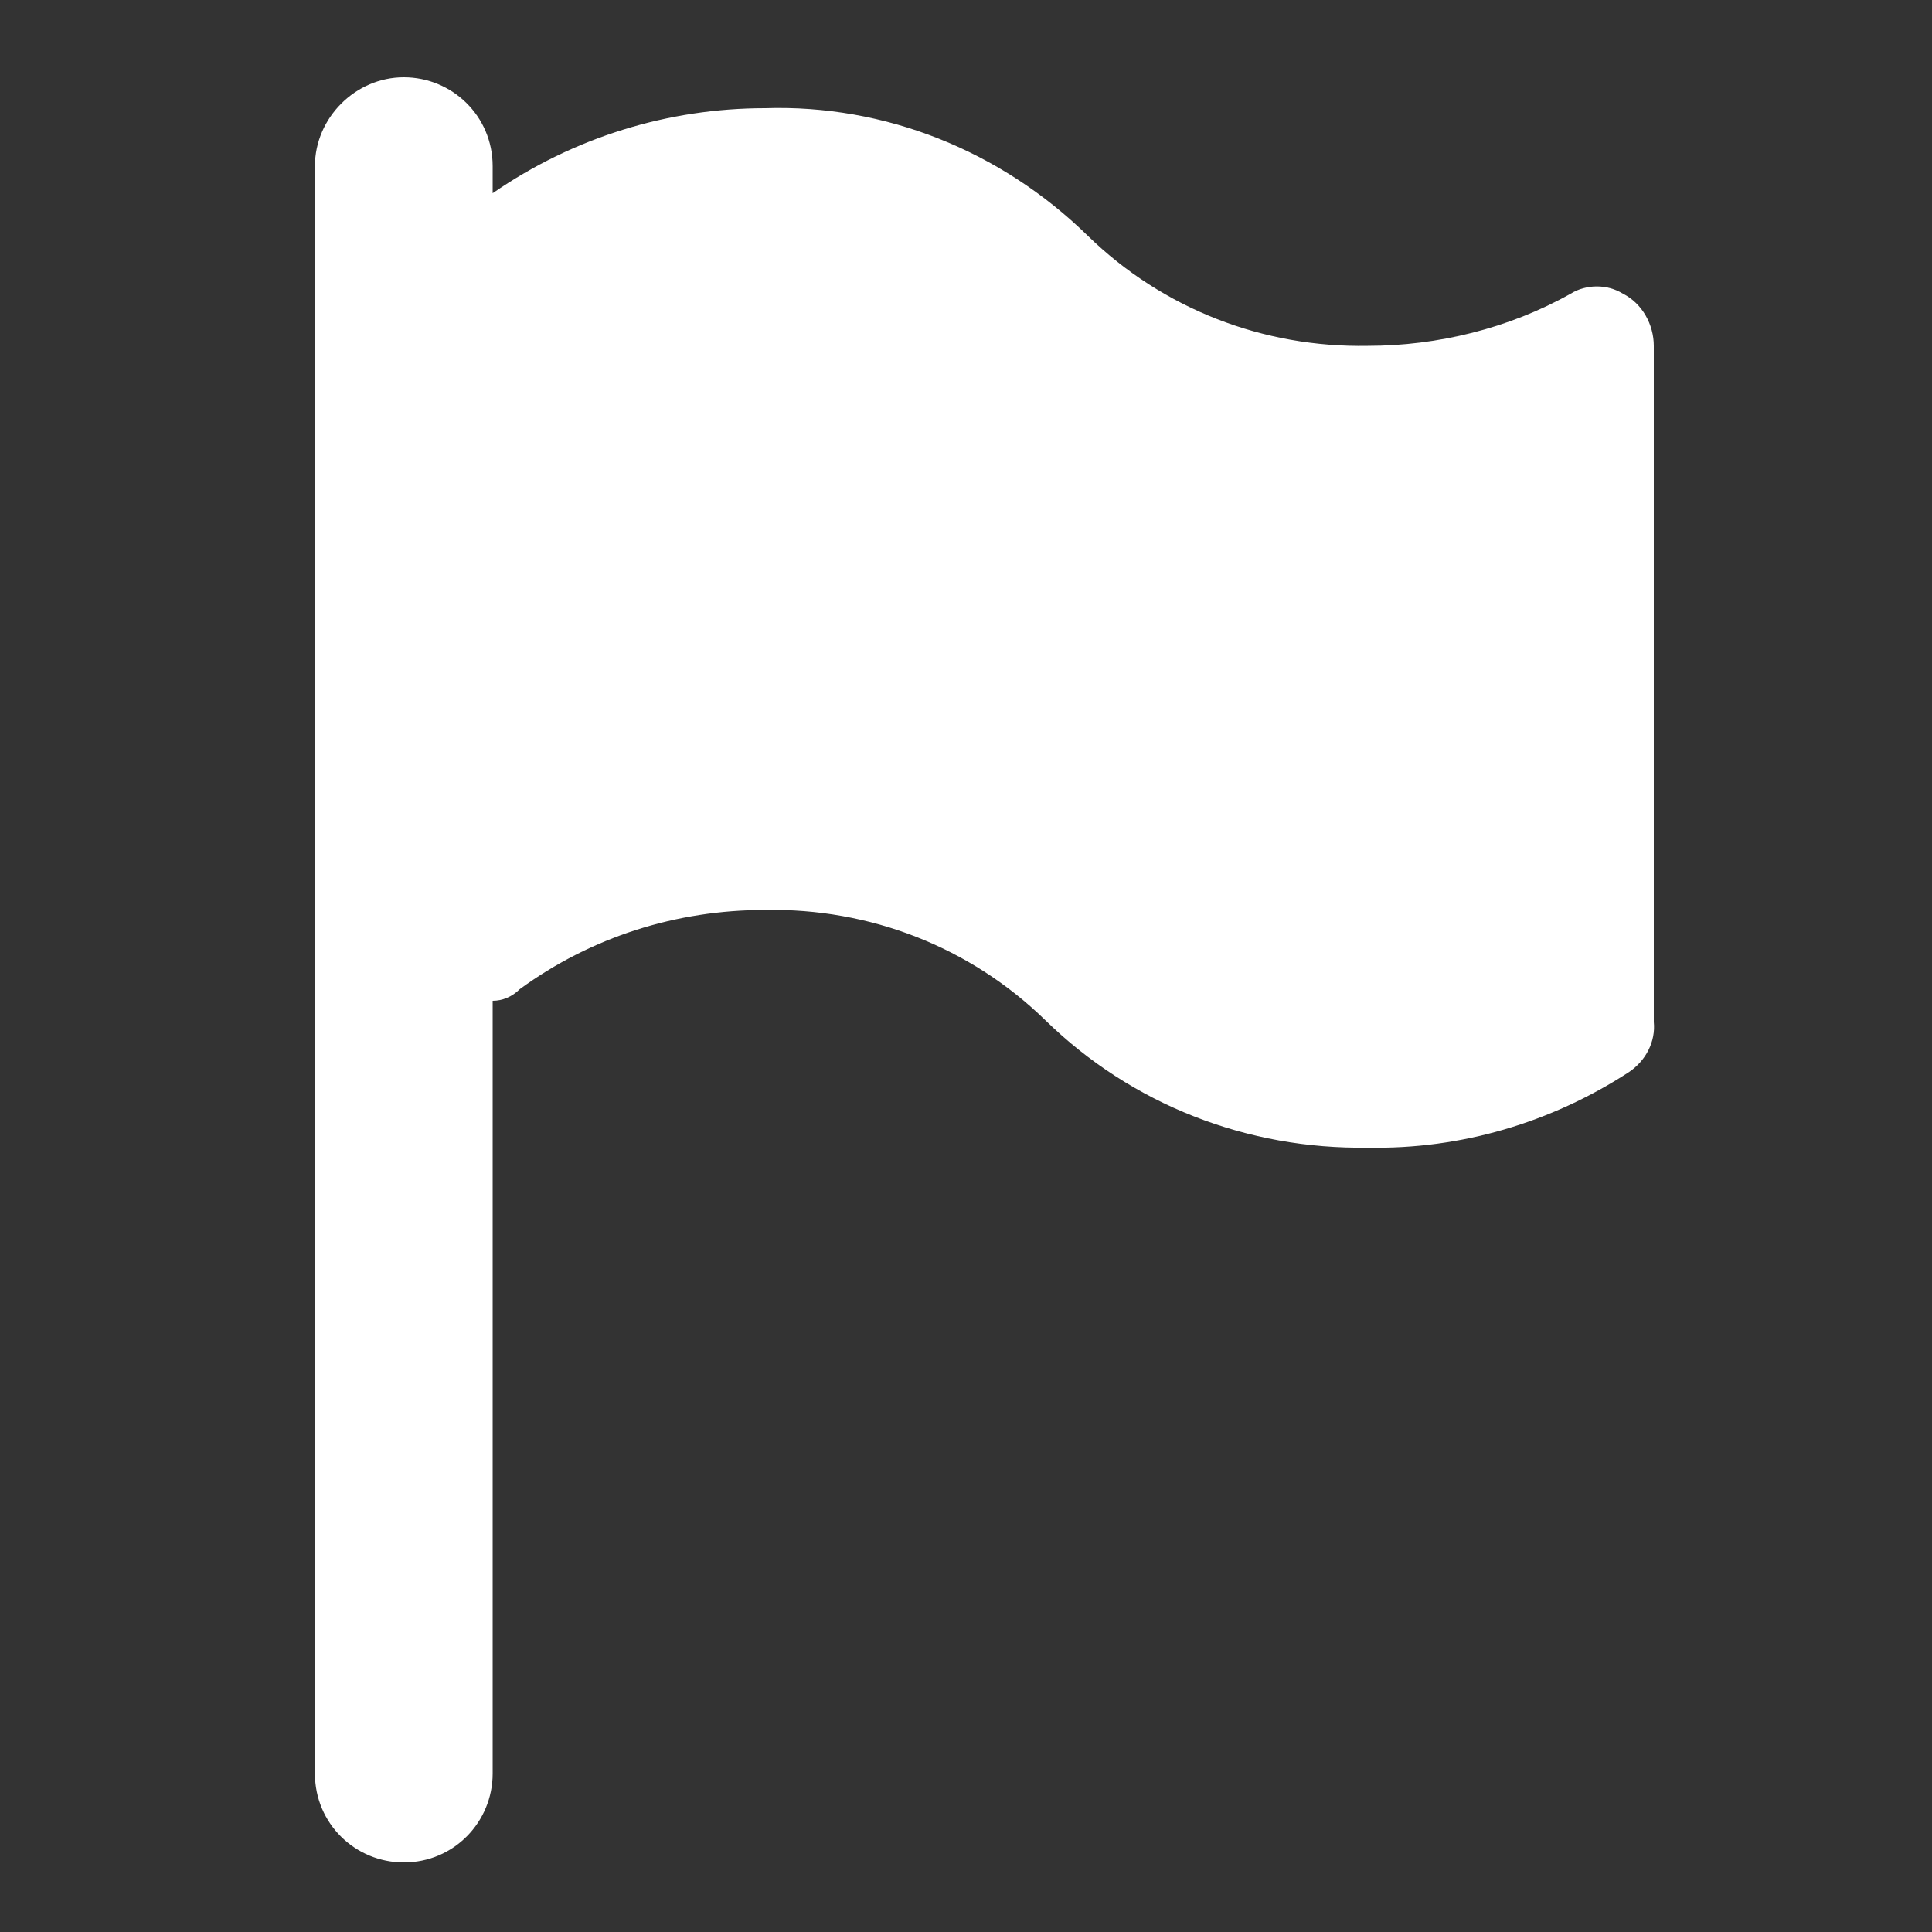 <?xml version="1.0" encoding="utf-8"?>
<!-- Generator: Adobe Illustrator 22.0.0, SVG Export Plug-In . SVG Version: 6.00 Build 0)  -->
<svg version="1.1" id="Layer_1" xmlns="http://www.w3.org/2000/svg" xmlns:xlink="http://www.w3.org/1999/xlink" x="0px" y="0px"
	 viewBox="0 0 100 100" style="enable-background:new 0 0 100 100;" xml:space="preserve">
<rect x="0" y="0" width="100" height="100" fill="#333333" stroke="none"/>
<style type="text/css">
	.st0{fill:#FFFFFF;}
</style>
<g>
	<g>
		<path class="st0" d="M84,15.2c-0.8-0.5-1.9-0.5-2.7,0c-3.2,1.8-6.9,2.7-10.5,2.7c-5.4,0.1-10.6-1.9-14.5-5.7
			c-4.5-4.4-10.5-6.8-16.7-6.6c-5,0-9.9,1.5-14.1,4.4V8.6c0-2.6-2.1-4.6-4.6-4.6s-4.6,2.1-4.6,4.6v83.2c0,2.6,2.1,4.6,4.6,4.6
			c2.6,0,4.6-2.1,4.6-4.6v-40c0.5,0,1-0.2,1.4-0.6c3.7-2.7,8.1-4.1,12.7-4.1c5.4-0.1,10.6,1.9,14.5,5.7c4.5,4.4,10.5,6.7,16.7,6.6
			c4.8,0.1,9.5-1.3,13.5-3.9c0.9-0.6,1.4-1.6,1.3-2.6v-35C85.6,16.8,85,15.7,84,15.2z"/>
	</g>
</g>
</svg>
